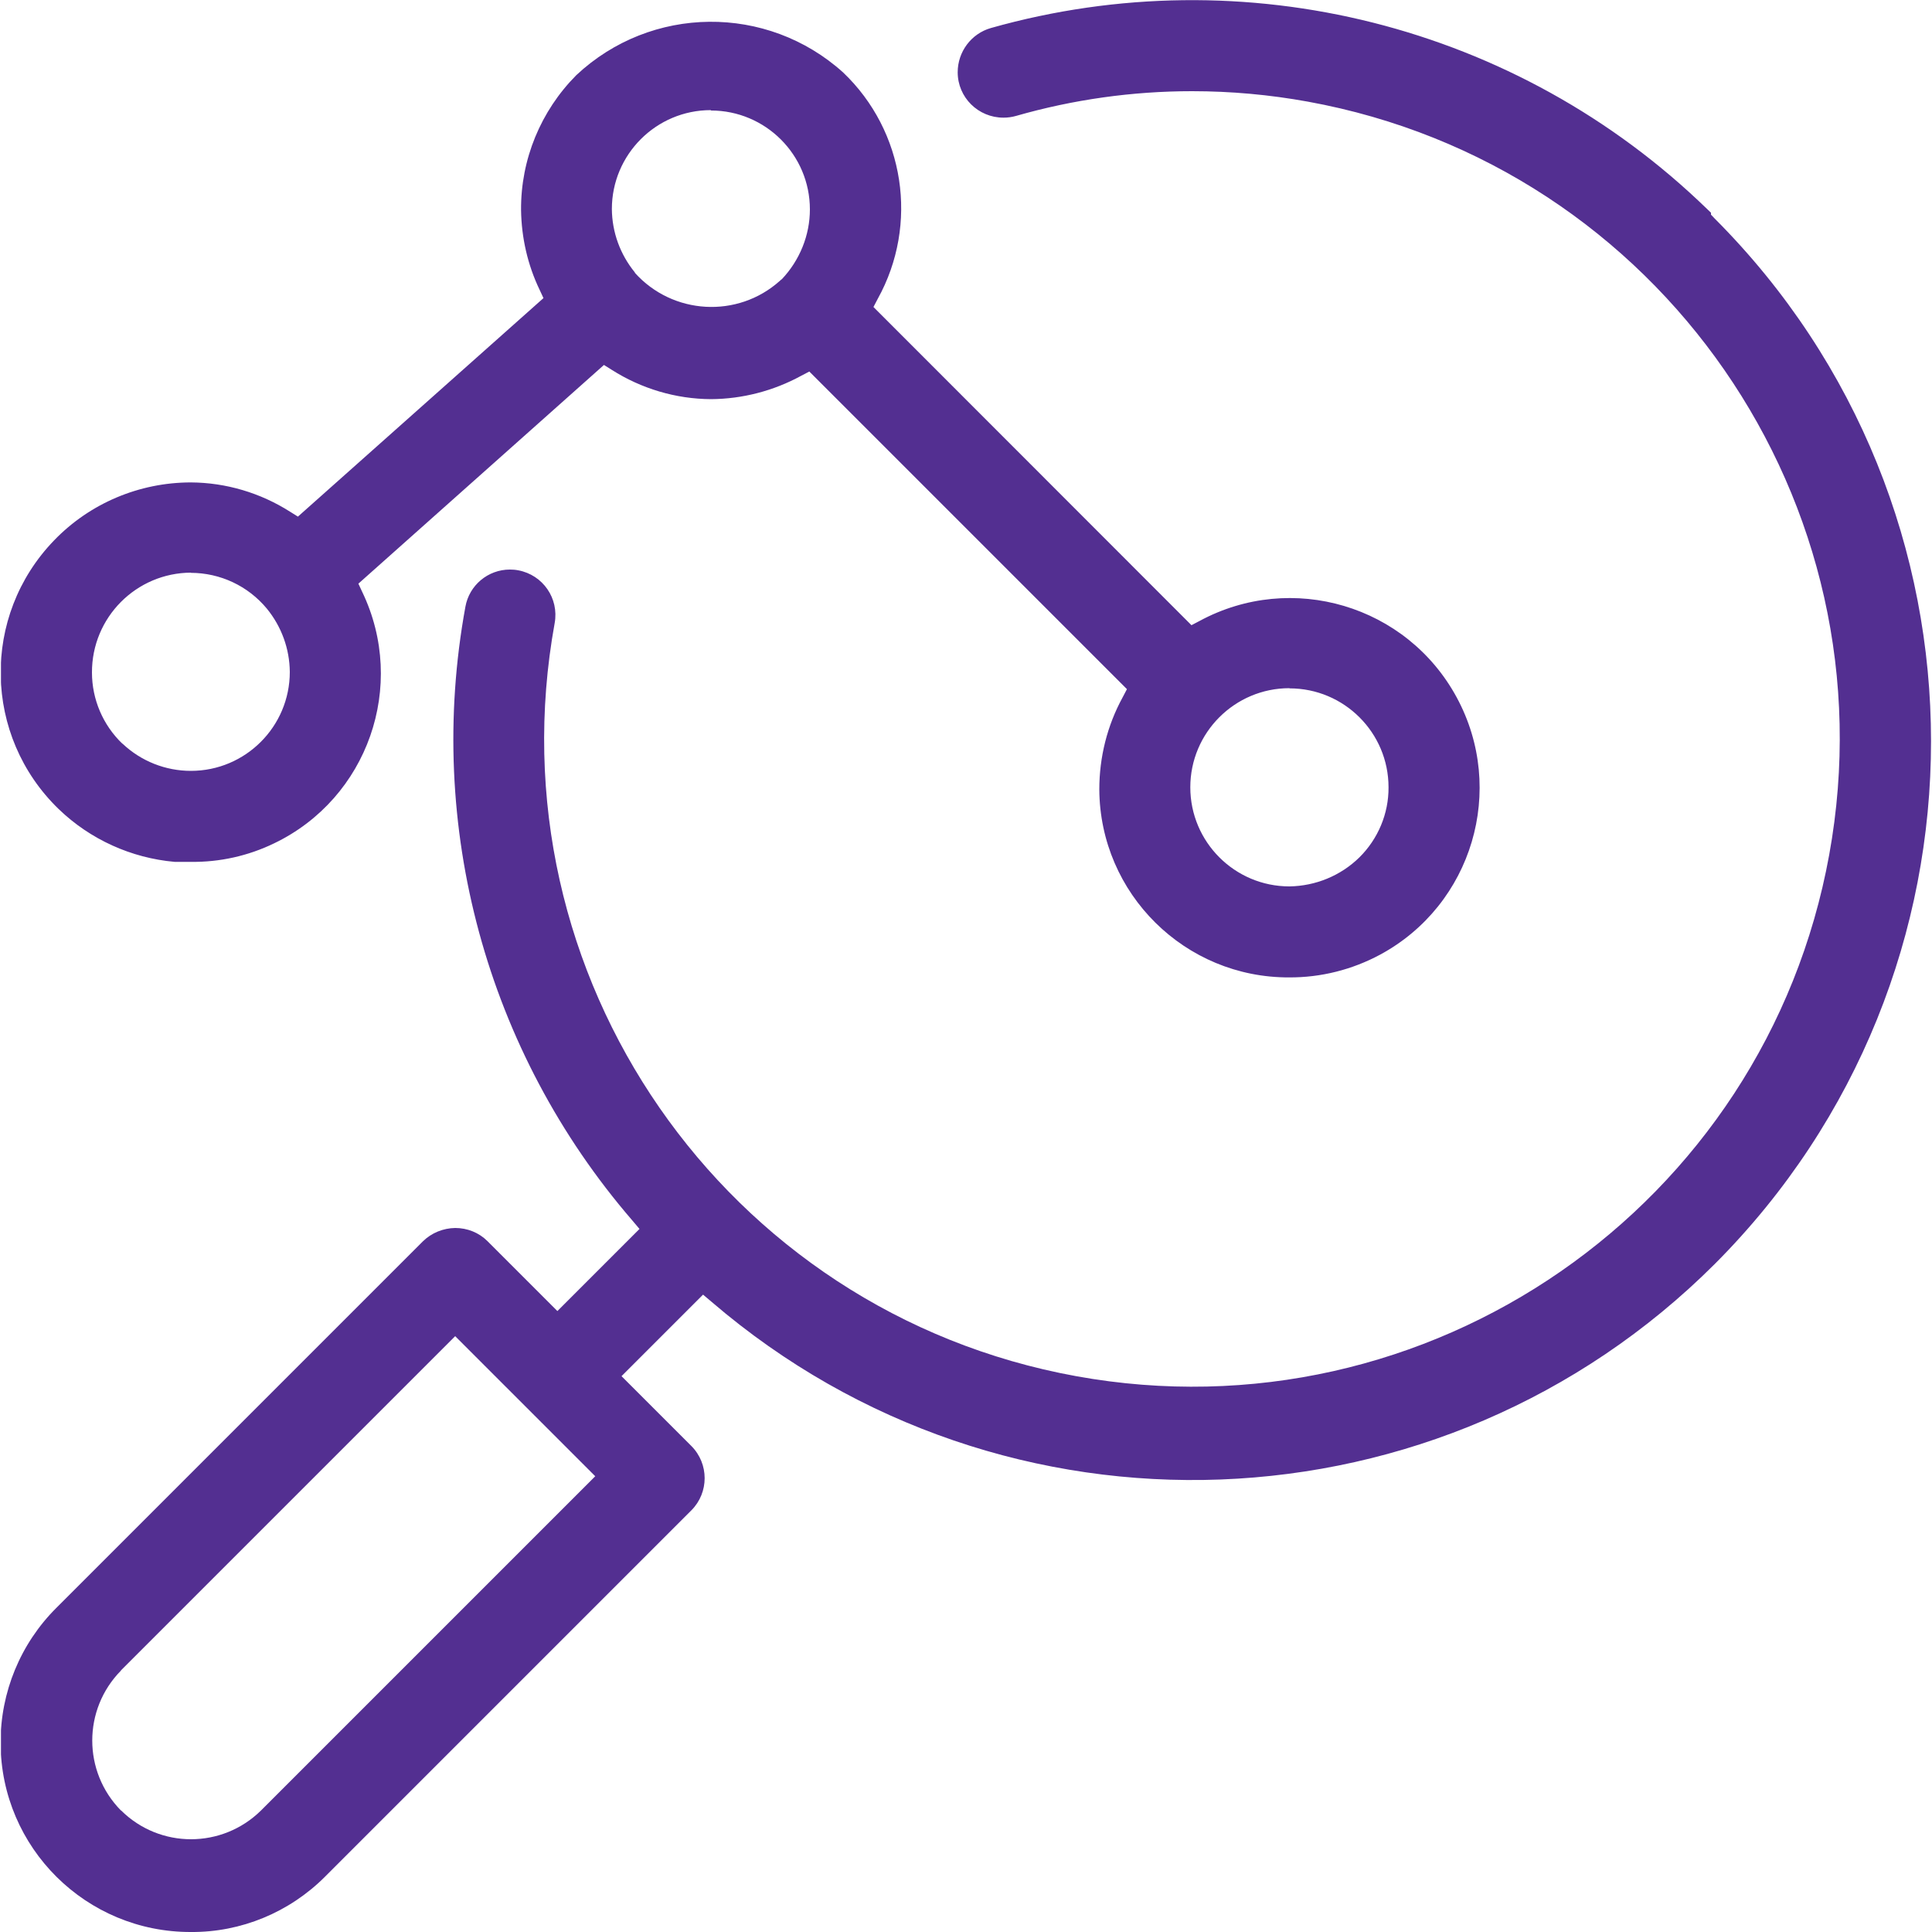 <?xml version="1.0" encoding="UTF-8"?>
<svg xmlns="http://www.w3.org/2000/svg" xmlns:xlink="http://www.w3.org/1999/xlink" id="Layer_1" width="100" height="100" version="1.1" viewBox="0 0 100 100">
  <defs>
    <style>
      .st0 {
        fill: none;
      }

      .st1 {
        fill: #532f91;
      }

      .st2 {
        clip-path: url(#clippath);
      }
    </style>
    <clipPath id="clippath">
      <rect class="st0" x=".05" width="99.91" height="100"></rect>
    </clipPath>
  </defs>
  <g id="Group_2128">
    <g class="st2">
      <g id="Group_2127">
        <path id="Path_2203" class="st1" d="M9.89,100c-5.42.02-9.84-4.35-9.86-9.78-.01-2.63,1.03-5.15,2.89-7l18.97-18.97h0c.45-.44,1.05-.68,1.67-.69.63,0,1.23.24,1.67.68l3.62,3.62,4.25-4.25-.38-.45c-7.54-8.74-10.71-20.41-8.63-31.76.2-1.11,1.17-1.92,2.3-1.92.15,0,.29.01.44.04,1.27.24,2.11,1.45,1.88,2.73-3.31,18.22,8.77,35.67,26.99,38.98,18.22,3.31,35.67-8.77,38.98-26.99,3.31-18.22-8.77-35.67-26.99-38.98-1.98-.36-3.98-.54-5.99-.54-3.08,0-6.15.43-9.11,1.28-.21.06-.43.09-.65.09-1.31,0-2.37-1.05-2.37-2.35,0-1.06.7-2,1.72-2.29,13.13-3.71,27.25-.15,37.05,9.35l.22.21v.1s.2.21.2.21c14.92,14.95,14.92,39.15,0,54.1-14.14,14.12-36.76,14.98-51.92,1.97l-.45-.38-4.22,4.22,3.62,3.62c.91.92.91,2.4,0,3.32l-18.97,18.97c-1.84,1.84-4.34,2.88-6.94,2.86M6.26,86.47c-1.98,2.01-1.98,5.23,0,7.24h.01c2.01,1.99,5.23,1.98,7.24,0l17.3-17.3-7.25-7.25-17.3,17.3ZM66.74,50.59c-5.4.03-9.81-4.33-9.84-9.73,0-1.67.41-3.31,1.21-4.77l.22-.42-16.44-16.44-.42.22c-1.43.78-3.04,1.2-4.67,1.21-1.82-.01-3.6-.54-5.14-1.52l-.4-.25-12.71,11.32.2.43c2.33,4.85.29,10.68-4.56,13.01-1.34.65-2.82.98-4.31.96h-.84c-2.25-.2-4.37-1.16-6-2.73-3.91-3.78-4.02-10-.24-13.91,1.85-1.92,4.41-3,7.08-3,1.82.01,3.6.54,5.14,1.52l.4.25,12.71-11.31-.2-.43c-.62-1.29-.94-2.7-.96-4.13-.02-2.62,1.02-5.13,2.86-6.98,3.87-3.63,9.87-3.69,13.81-.14,3.19,3.04,3.93,7.86,1.79,11.72l-.22.42,16.46,16.47.42-.22c4.77-2.58,10.73-.81,13.31,3.96,2.58,4.77.81,10.73-3.96,13.31-1.45.78-3.07,1.19-4.72,1.18M66.74,35.62c-2.83,0-5.13,2.3-5.13,5.13s2.3,5.13,5.13,5.13h0c1.35-.02,2.65-.55,3.62-1.5.97-.96,1.52-2.27,1.51-3.63,0-2.83-2.3-5.12-5.12-5.12M9.89,29.64c-2.84.01-5.14,2.32-5.13,5.17,0,1.39.57,2.72,1.57,3.68h.01c.96.91,2.23,1.41,3.54,1.41,2.83,0,5.12-2.3,5.12-5.12-.01-1.2-.43-2.35-1.19-3.28-.97-1.17-2.41-1.85-3.94-1.85M36.79,5.7c-2.83,0-5.12,2.3-5.12,5.12.01,1.2.43,2.35,1.19,3.28v.02c1.96,2.18,5.32,2.37,7.5.42.03-.03.06-.05.09-.08h.01c.93-.98,1.46-2.28,1.46-3.62,0-2.83-2.3-5.12-5.12-5.12"></path>
      </g>
    </g>
  </g>
</svg>
